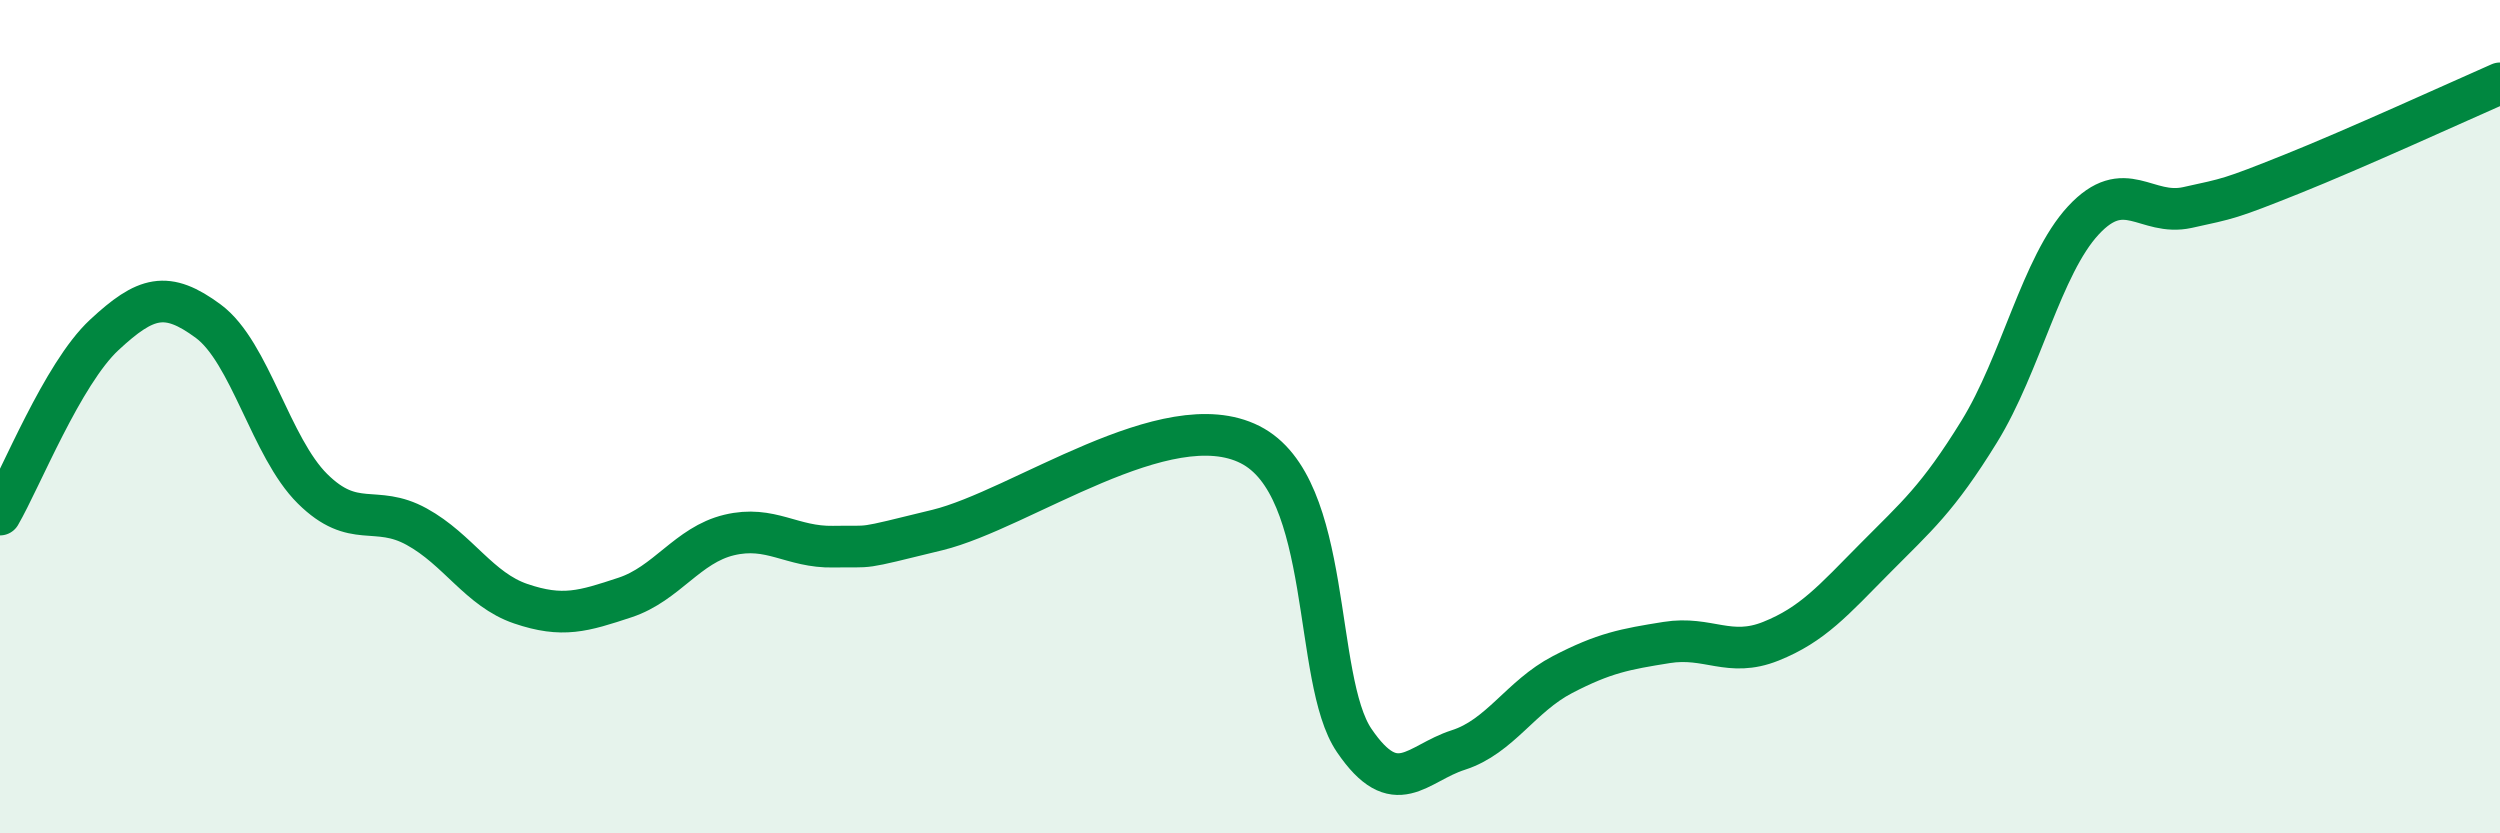
    <svg width="60" height="20" viewBox="0 0 60 20" xmlns="http://www.w3.org/2000/svg">
      <path
        d="M 0,12.35 C 0.5,11.49 1.5,8.97 2.5,8.04 C 3.5,7.11 4,6.97 5,7.71 C 6,8.45 6.5,10.74 7.5,11.73 C 8.5,12.72 9,12.09 10,12.64 C 11,13.19 11.5,14.15 12.5,14.49 C 13.5,14.83 14,14.67 15,14.34 C 16,14.01 16.5,13.08 17.5,12.84 C 18.5,12.6 19,13.14 20,13.12 C 21,13.1 20.5,13.21 22.5,12.72 C 24.5,12.23 28,9.66 30,10.67 C 32,11.68 31.5,16.3 32.5,17.77 C 33.5,19.24 34,18.32 35,18 C 36,17.68 36.5,16.71 37.5,16.19 C 38.5,15.67 39,15.58 40,15.42 C 41,15.26 41.5,15.79 42.5,15.39 C 43.5,14.99 44,14.41 45,13.4 C 46,12.39 46.5,11.98 47.5,10.36 C 48.5,8.74 49,6.37 50,5.29 C 51,4.21 51.5,5.2 52.5,4.98 C 53.5,4.76 53.5,4.78 55,4.18 C 56.5,3.58 59,2.44 60,2L60 20L0 20Z"
        fill="#008740"
        opacity="0.1"
        stroke-linecap="round"
        stroke-linejoin="round"
      />
      <path
        d="M 0,12.35 C 0.5,11.49 1.5,8.97 2.5,8.04 C 3.5,7.11 4,6.97 5,7.71 C 6,8.45 6.5,10.74 7.5,11.73 C 8.5,12.72 9,12.09 10,12.64 C 11,13.19 11.5,14.15 12.5,14.49 C 13.5,14.83 14,14.67 15,14.34 C 16,14.01 16.5,13.08 17.5,12.84 C 18.5,12.6 19,13.14 20,13.12 C 21,13.1 20.5,13.21 22.5,12.72 C 24.5,12.23 28,9.66 30,10.67 C 32,11.68 31.5,16.3 32.5,17.77 C 33.5,19.24 34,18.32 35,18 C 36,17.68 36.5,16.71 37.5,16.19 C 38.5,15.67 39,15.58 40,15.42 C 41,15.26 41.5,15.79 42.5,15.39 C 43.5,14.99 44,14.41 45,13.4 C 46,12.39 46.5,11.98 47.5,10.36 C 48.5,8.74 49,6.37 50,5.29 C 51,4.21 51.5,5.2 52.5,4.98 C 53.5,4.76 53.5,4.78 55,4.18 C 56.5,3.58 59,2.44 60,2"
        stroke="#008740"
        stroke-width="1"
        fill="none"
        stroke-linecap="round"
        stroke-linejoin="round"
      />
    </svg>
  